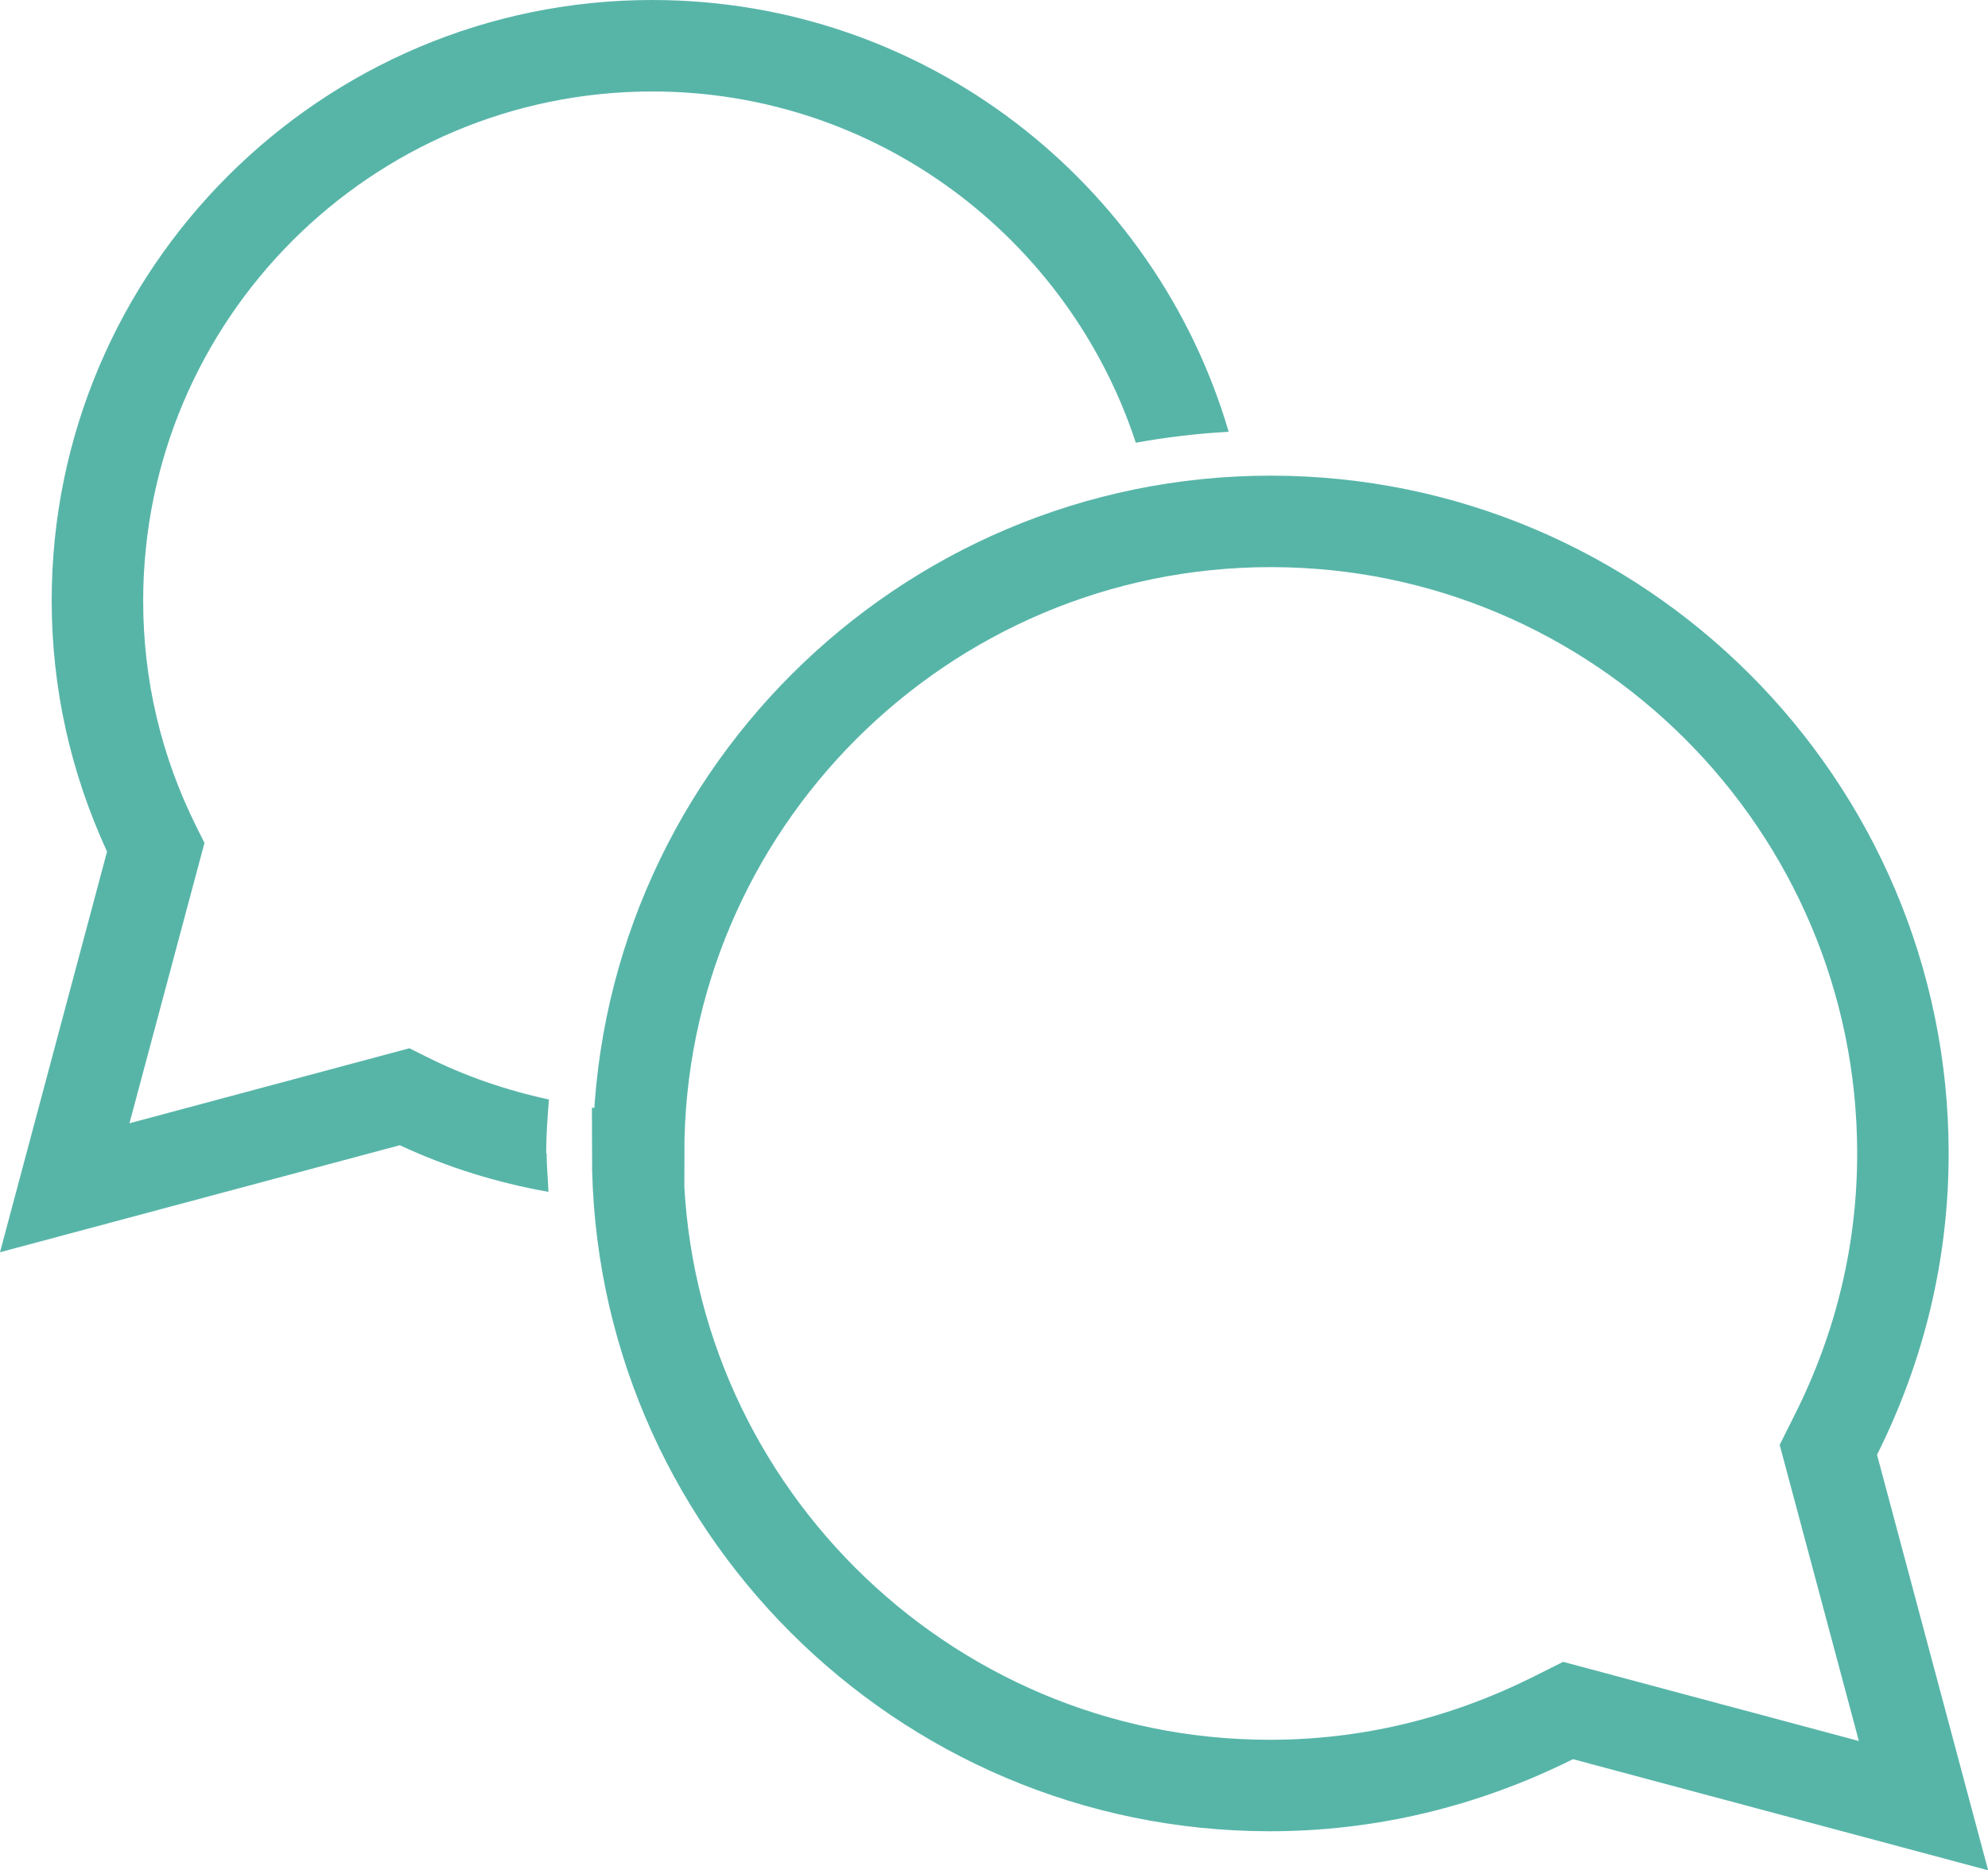 <?xml version="1.0" encoding="UTF-8"?>
<svg id="Layer_2" data-name="Layer 2" xmlns="http://www.w3.org/2000/svg" viewBox="0 0 43.46 40.89">
  <defs>
    <style>
      .cls-1 {
        fill: #57b5a8;
      }

      .cls-2 {
        fill: none;
        stroke: #57b5a8;
        stroke-linecap: round;
        stroke-miterlimit: 10;
        stroke-width: 2px;
      }
    </style>
  </defs>
  <g id="Ebene_1" data-name="Ebene 1">
    <g>
      <path class="cls-2" d="M13.94,25.22c0,7.62,6.2,13.82,13.82,13.82,2.15,0,4.23-.5,6.18-1.47l.34-.17,7.77,2.08-2.08-7.78.17-.34c.97-1.94,1.46-4.01,1.46-6.14,0-7.62-6.2-13.82-13.82-13.82s-13.82,6.2-13.82,13.82Z"/>
      <path class="cls-1" d="M11.94,25.22c0-.4.03-.79.06-1.18-.93-.2-1.84-.51-2.71-.95l-.34-.17-6.12,1.64,1.64-6.13-.17-.34c-.78-1.56-1.17-3.23-1.17-4.95C3.13,6.99,8.12,2,14.26,2c4.93,0,9.11,3.23,10.57,7.68.66-.12,1.34-.2,2.03-.24C25.26,3.99,20.22,0,14.26,0,7.02,0,1.13,5.89,1.13,13.13c0,1.91.41,3.75,1.21,5.49L0,27.38l8.74-2.34c1.05.49,2.13.82,3.25,1.02-.01-.28-.04-.56-.04-.84Z"/>
    </g>
  </g>
</svg>